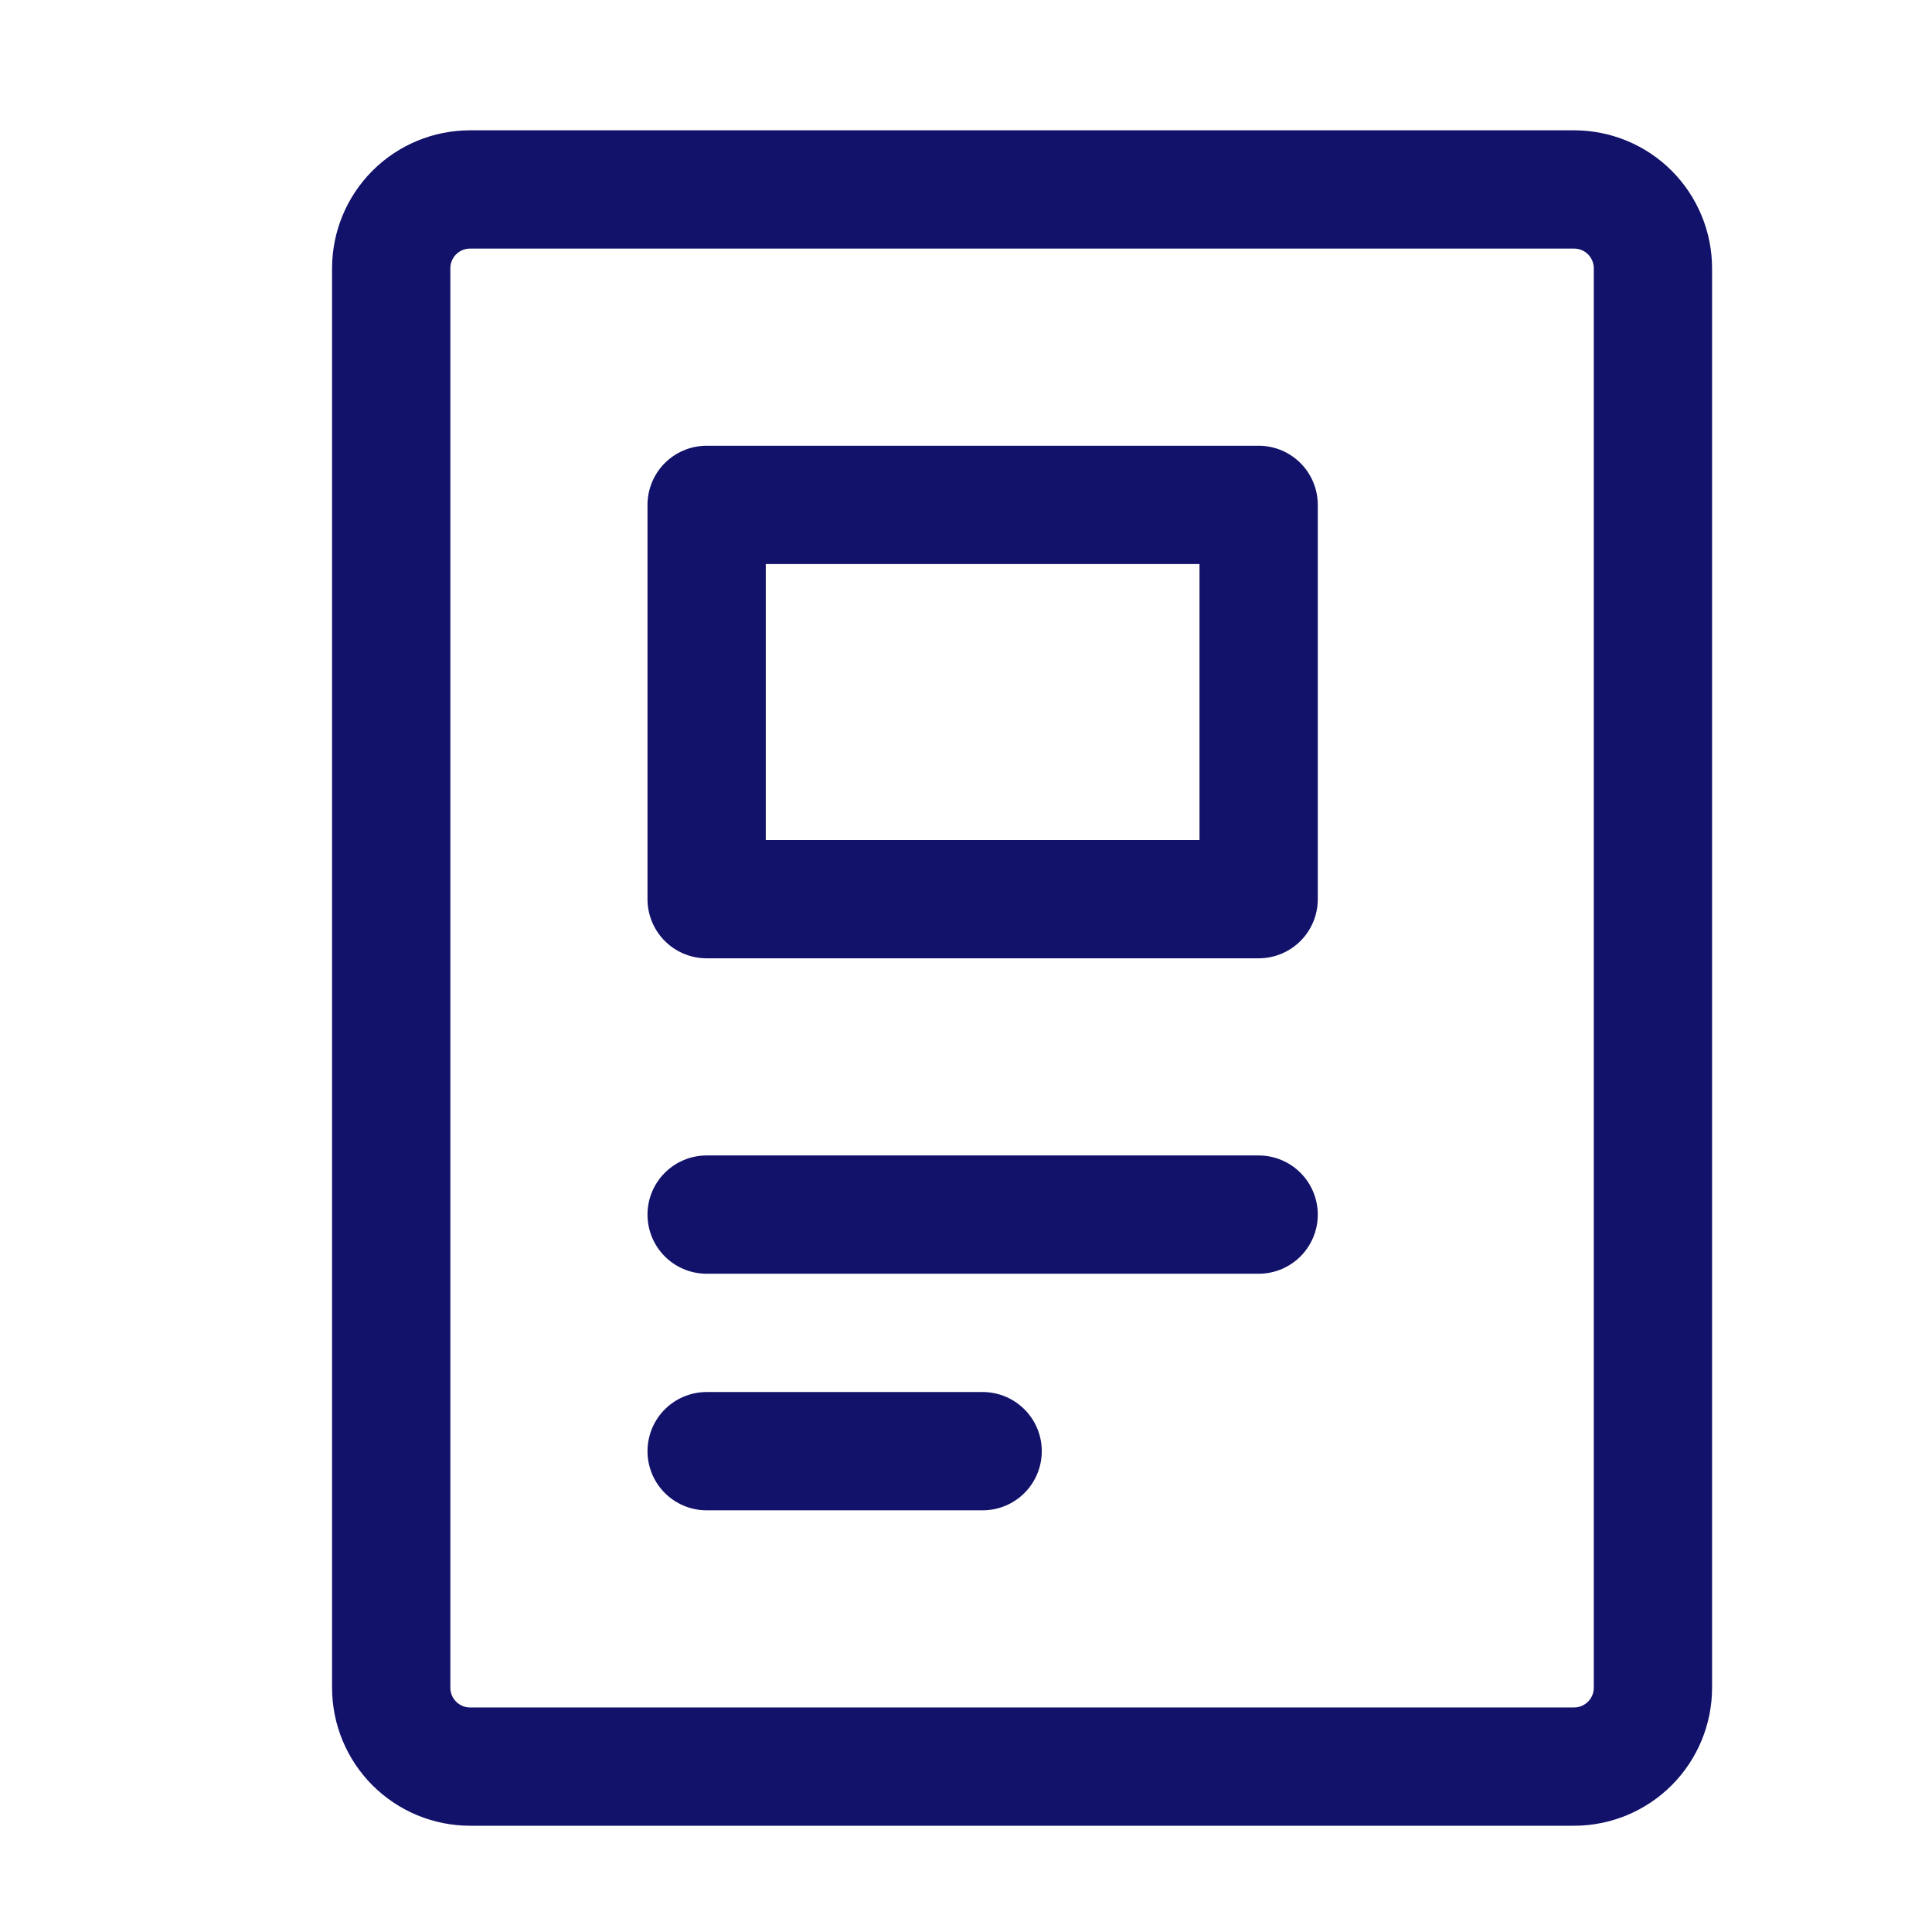 <svg width="49" height="49" viewBox="0 0 49 49" fill="none" xmlns="http://www.w3.org/2000/svg">
<path d="M17.922 30.805H31.922M17.922 36.805H24.922M39.922 4.805H11.922C11.391 4.805 10.883 5.015 10.508 5.39C10.133 5.766 9.922 6.274 9.922 6.805V42.805C9.922 43.335 10.133 43.844 10.508 44.219C10.883 44.594 11.391 44.805 11.922 44.805H39.922C40.452 44.805 40.961 44.594 41.336 44.219C41.711 43.844 41.922 43.335 41.922 42.805V6.805C41.922 6.274 41.711 5.766 41.336 5.39C40.961 5.015 40.452 4.805 39.922 4.805Z" stroke="#12126B" stroke-width="3" stroke-linecap="round" stroke-linejoin="round"/>
<path d="M17.922 12.805H31.922V22.805H17.922V12.805Z" stroke="#12126B" stroke-width="3" stroke-linecap="round" stroke-linejoin="round"/>
</svg>
